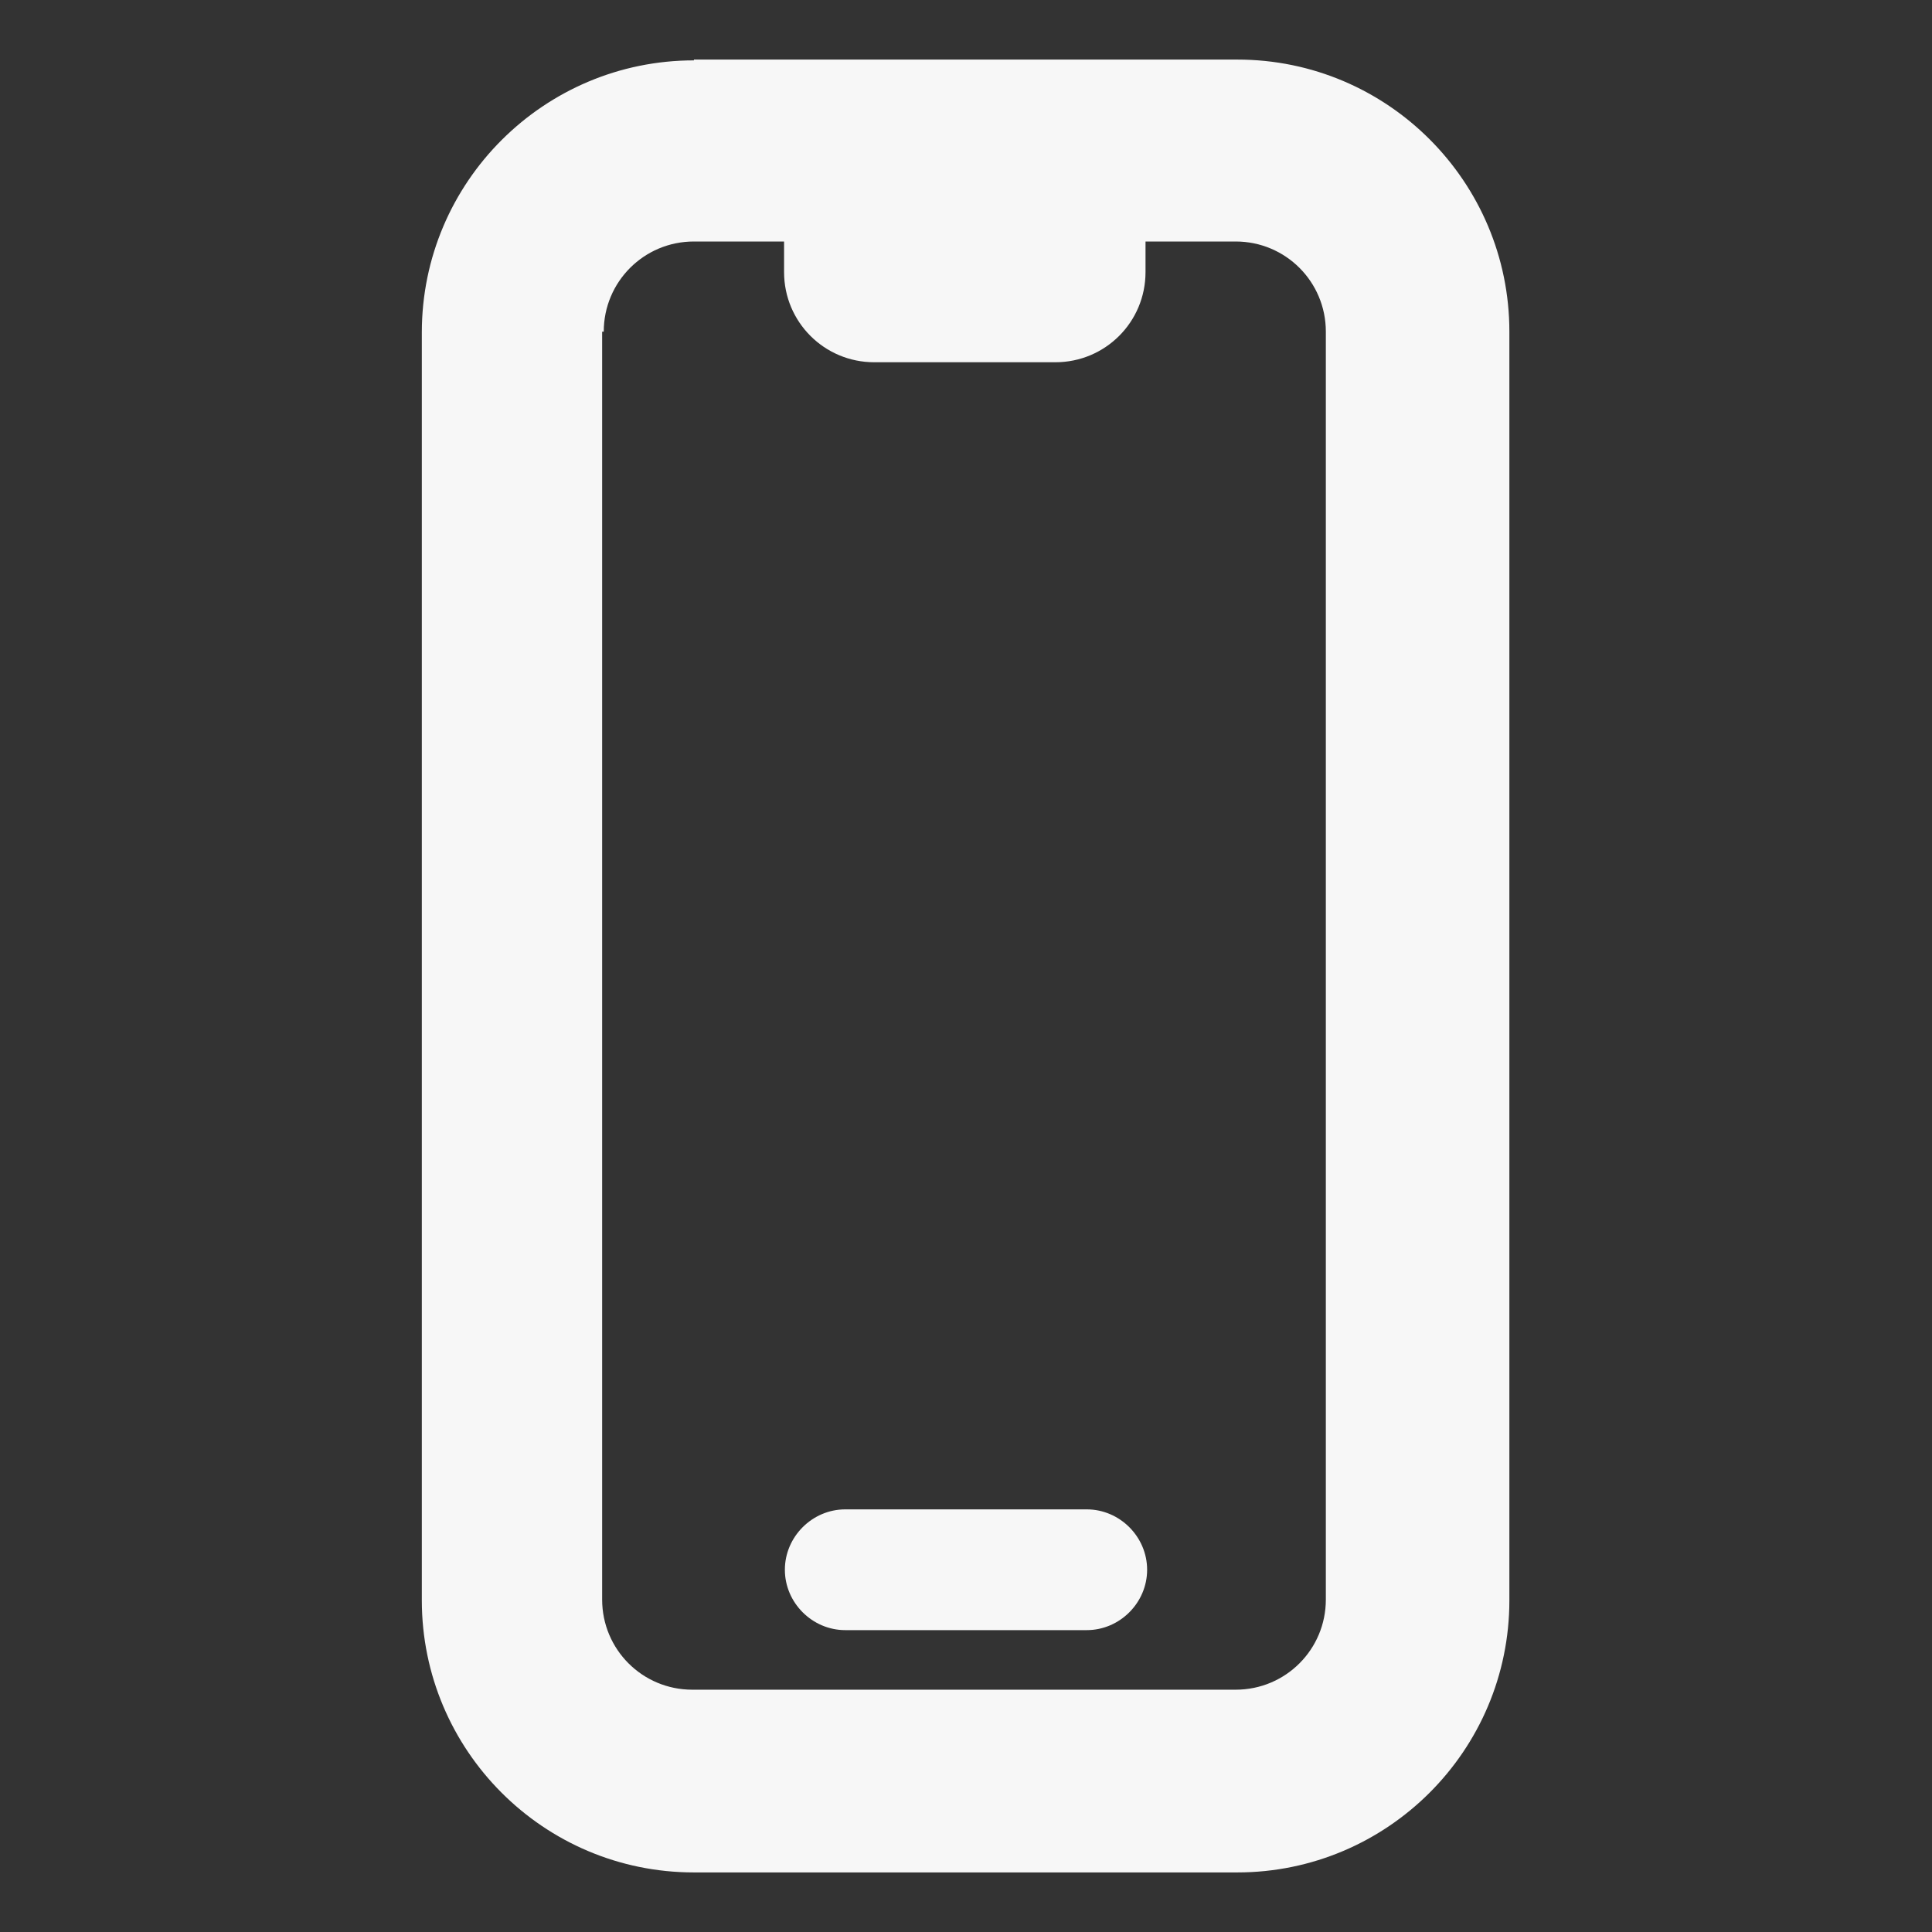 <?xml version="1.0" encoding="UTF-8"?>
<svg id="Layer_1" xmlns="http://www.w3.org/2000/svg" version="1.1" viewBox="0 0 24 24">
  <rect x="0" y="0" width="24" height="24" fill="#333333" stroke="none"/>
  <!-- Generator: Adobe Illustrator 30.0.0, SVG Export Plug-In . SVG Version: 2.1.1 Build 123)  -->
  <defs>
    <style>
      .st0 {
        fill-rule: evenodd;
      }

      .st0, .st1 {
        fill: #f7f7f7;
      }
    </style>
  </defs>
  <path class="st1" d="M10.5,18.75c-.41,0-.75.34-.75.75s.34.75.75.75h3c.41,0,.75-.34.75-.75s-.34-.75-.75-.75h-3Z"/>
  <path class="st0" d="M8.62.75c-1.86,0-3.38,1.51-3.38,3.38v15.75c0,1.86,1.51,3.38,3.38,3.38h6.75c1.86,0,3.38-1.51,3.38-3.38h0V4.12c0-1.86-1.51-3.38-3.38-3.38h-6.75ZM7.5,4.12c0-.62.5-1.12,1.12-1.12h1.12v.38c0,.62.5,1.12,1.12,1.12h2.25c.62,0,1.12-.5,1.12-1.12v-.38h1.12c.62,0,1.12.5,1.12,1.12v15.75c0,.62-.5,1.12-1.12,1.12h-6.75c-.62,0-1.12-.5-1.12-1.12V4.12Z"/>
</svg>